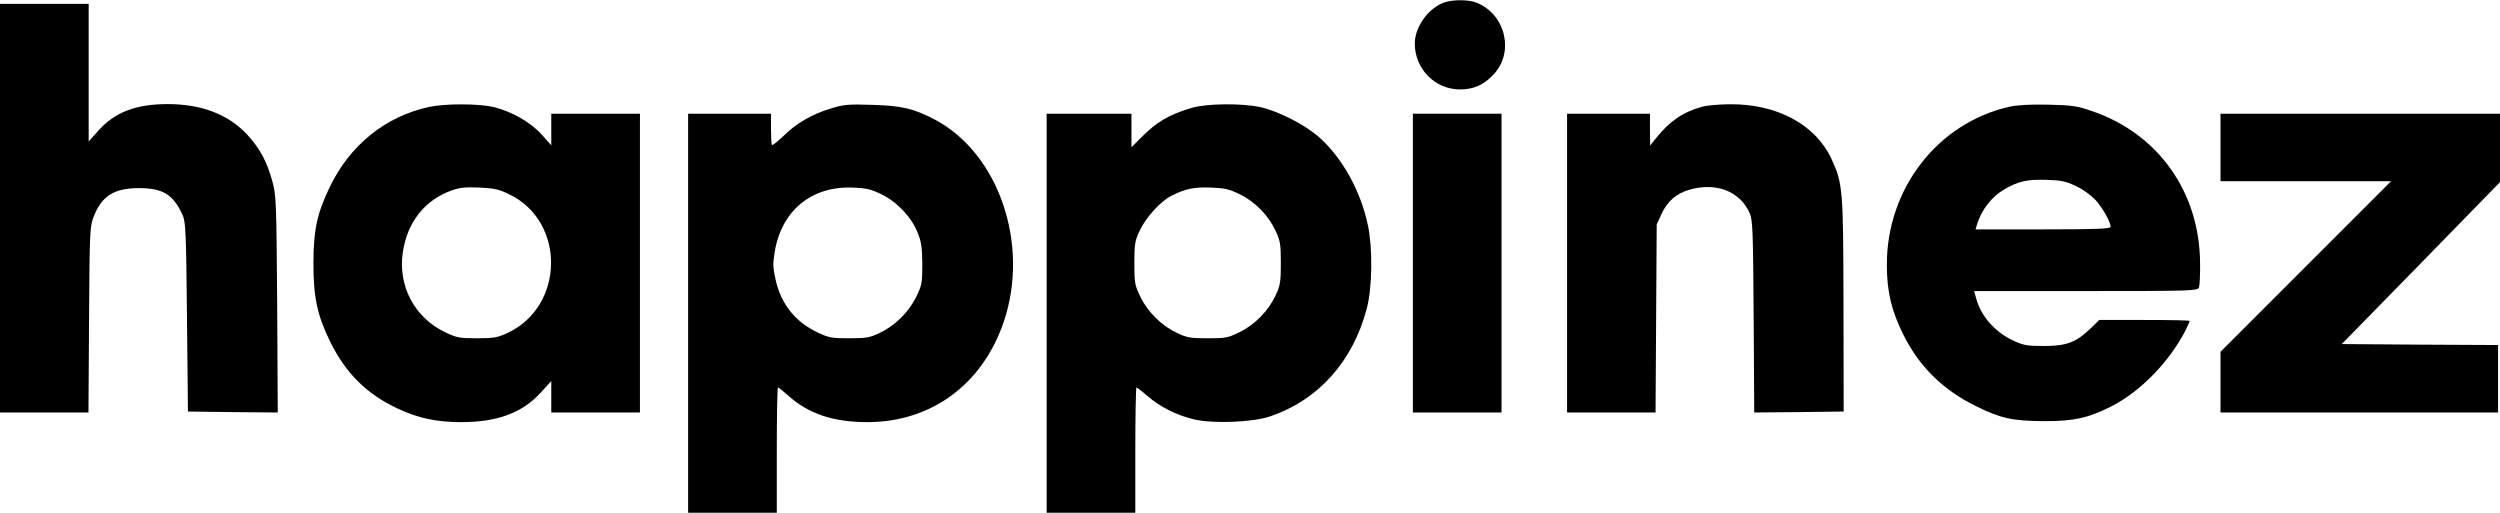 <?xml version="1.0" encoding="utf-8"?>
<svg xmlns="http://www.w3.org/2000/svg" height="266pt" preserveAspectRatio="xMidYMid meet" version="1.0" viewBox="0 0 1297 266" width="1297pt">
  <g fill="#000000" stroke="none" transform="translate(0,266) scale(0.1,-0.1)">
    <path d="M7492 2647 c-83 -30 -152 -127 -152 -213 0 -132 105 -238 235 -238 69 0 122 23 172 76 110 114 66 311 -84 373 -42 18 -125 18 -171 2z"/>
    <path d="M0 1580 l0 -1060 229 0 230 0 3 483 c3 471 4 483 26 538 41 103 106 143 232 143 126 0 179 -33 228 -141 15 -34 18 -92 22 -528 l5 -490 233 -3 233 -2 -3 562 c-4 541 -5 566 -26 641 -28 100 -64 167 -129 238 -97 105 -237 159 -413 159 -165 0 -275 -42 -361 -139 l-49 -55 0 357 0 357 -230 0 -230 0 0 -1060z"/>
    <path d="M2225 2105 c-226 -49 -411 -199 -515 -417 -66 -138 -83 -219 -84 -393 0 -180 20 -271 88 -410 81 -163 190 -271 350 -345 107 -50 201 -70 329 -70 188 0 317 48 413 154 l54 59 0 -81 0 -82 230 0 230 0 0 775 0 775 -230 0 -230 0 0 -82 0 -82 -49 55 c-58 65 -156 121 -252 144 -78 18 -251 18 -334 0z m419 -454 c292 -143 285 -581 -12 -719 -50 -23 -70 -27 -157 -27 -91 0 -106 3 -165 31 -160 76 -247 242 -220 417 24 156 114 269 253 319 41 15 72 18 144 15 79 -4 102 -9 157 -36z"/>
    <path d="M4310 2097 c-97 -29 -178 -76 -245 -142 -30 -29 -57 -50 -60 -47 -3 3 -5 41 -5 84 l0 78 -215 0 -215 0 0 -1035 0 -1035 230 0 230 0 0 325 c0 179 3 325 6 325 3 0 27 -19 53 -42 105 -95 235 -138 411 -138 333 0 600 198 709 525 133 400 -28 869 -358 1044 -110 58 -174 73 -326 77 -124 4 -148 2 -215 -19z m263 -445 c82 -40 157 -120 188 -200 19 -46 23 -76 24 -162 0 -98 -2 -109 -32 -171 -39 -79 -111 -150 -191 -187 -50 -24 -69 -27 -157 -27 -91 0 -106 3 -165 31 -115 55 -188 147 -216 272 -14 63 -15 85 -5 144 35 214 189 342 402 335 74 -3 96 -8 152 -35z"/>
    <path d="M6185 2101 c-120 -35 -186 -74 -267 -157 l-48 -48 0 87 0 87 -220 0 -220 0 0 -1035 0 -1035 230 0 230 0 0 325 c0 179 3 325 6 325 3 0 29 -20 57 -44 63 -56 152 -101 243 -122 98 -23 304 -15 394 16 250 85 429 285 501 560 29 110 31 315 5 435 -38 176 -132 345 -250 451 -75 67 -216 139 -311 159 -97 20 -274 18 -350 -4z m247 -449 c79 -38 149 -110 186 -190 24 -51 27 -69 27 -167 0 -98 -3 -116 -27 -167 -37 -80 -107 -152 -187 -191 -61 -30 -73 -32 -166 -32 -88 0 -107 3 -157 27 -80 37 -152 107 -191 187 -30 62 -32 72 -32 176 0 98 3 116 27 167 32 69 107 152 163 181 74 38 117 47 206 44 74 -3 96 -8 151 -35z"/>
    <path d="M8830 2106 c-97 -26 -167 -74 -237 -161 l-32 -40 -1 83 0 82 -215 0 -215 0 0 -775 0 -775 229 0 230 0 3 488 3 487 24 53 c30 66 76 107 143 127 140 41 264 -6 315 -120 16 -36 18 -84 21 -538 l3 -497 232 2 232 3 -1 550 c-1 606 -3 632 -63 762 -83 177 -282 284 -525 282 -56 0 -121 -6 -146 -13z"/>
    <path d="M10424 2106 c-372 -84 -636 -426 -635 -820 0 -137 23 -236 85 -361 81 -164 204 -286 371 -369 134 -67 195 -80 360 -81 155 0 229 16 349 77 150 76 301 231 385 395 11 23 21 45 21 48 0 3 -106 5 -235 5 l-234 0 -45 -44 c-75 -72 -124 -91 -241 -91 -89 0 -107 3 -162 29 -93 43 -166 126 -191 219 l-10 37 579 0 c543 0 580 1 587 18 4 9 7 67 6 127 -2 368 -217 671 -559 788 -81 28 -104 31 -230 34 -93 2 -160 -2 -201 -11z m343 -410 c38 -17 79 -47 104 -73 38 -42 78 -113 79 -140 0 -10 -77 -13 -351 -13 l-350 0 7 23 c23 77 76 146 140 183 72 43 121 54 219 51 75 -2 101 -7 152 -31z"/>
    <path d="M7330 1295 l0 -775 230 0 230 0 0 775 0 775 -230 0 -230 0 0 -775z"/>
    <path d="M11520 1895 l0 -175 442 0 443 0 -443 -443 -442 -442 0 -158 0 -157 720 0 720 0 0 175 0 175 -405 2 -406 3 411 420 410 420 0 178 0 177 -725 0 -725 0 0 -175z"/>
  </g>
</svg>
